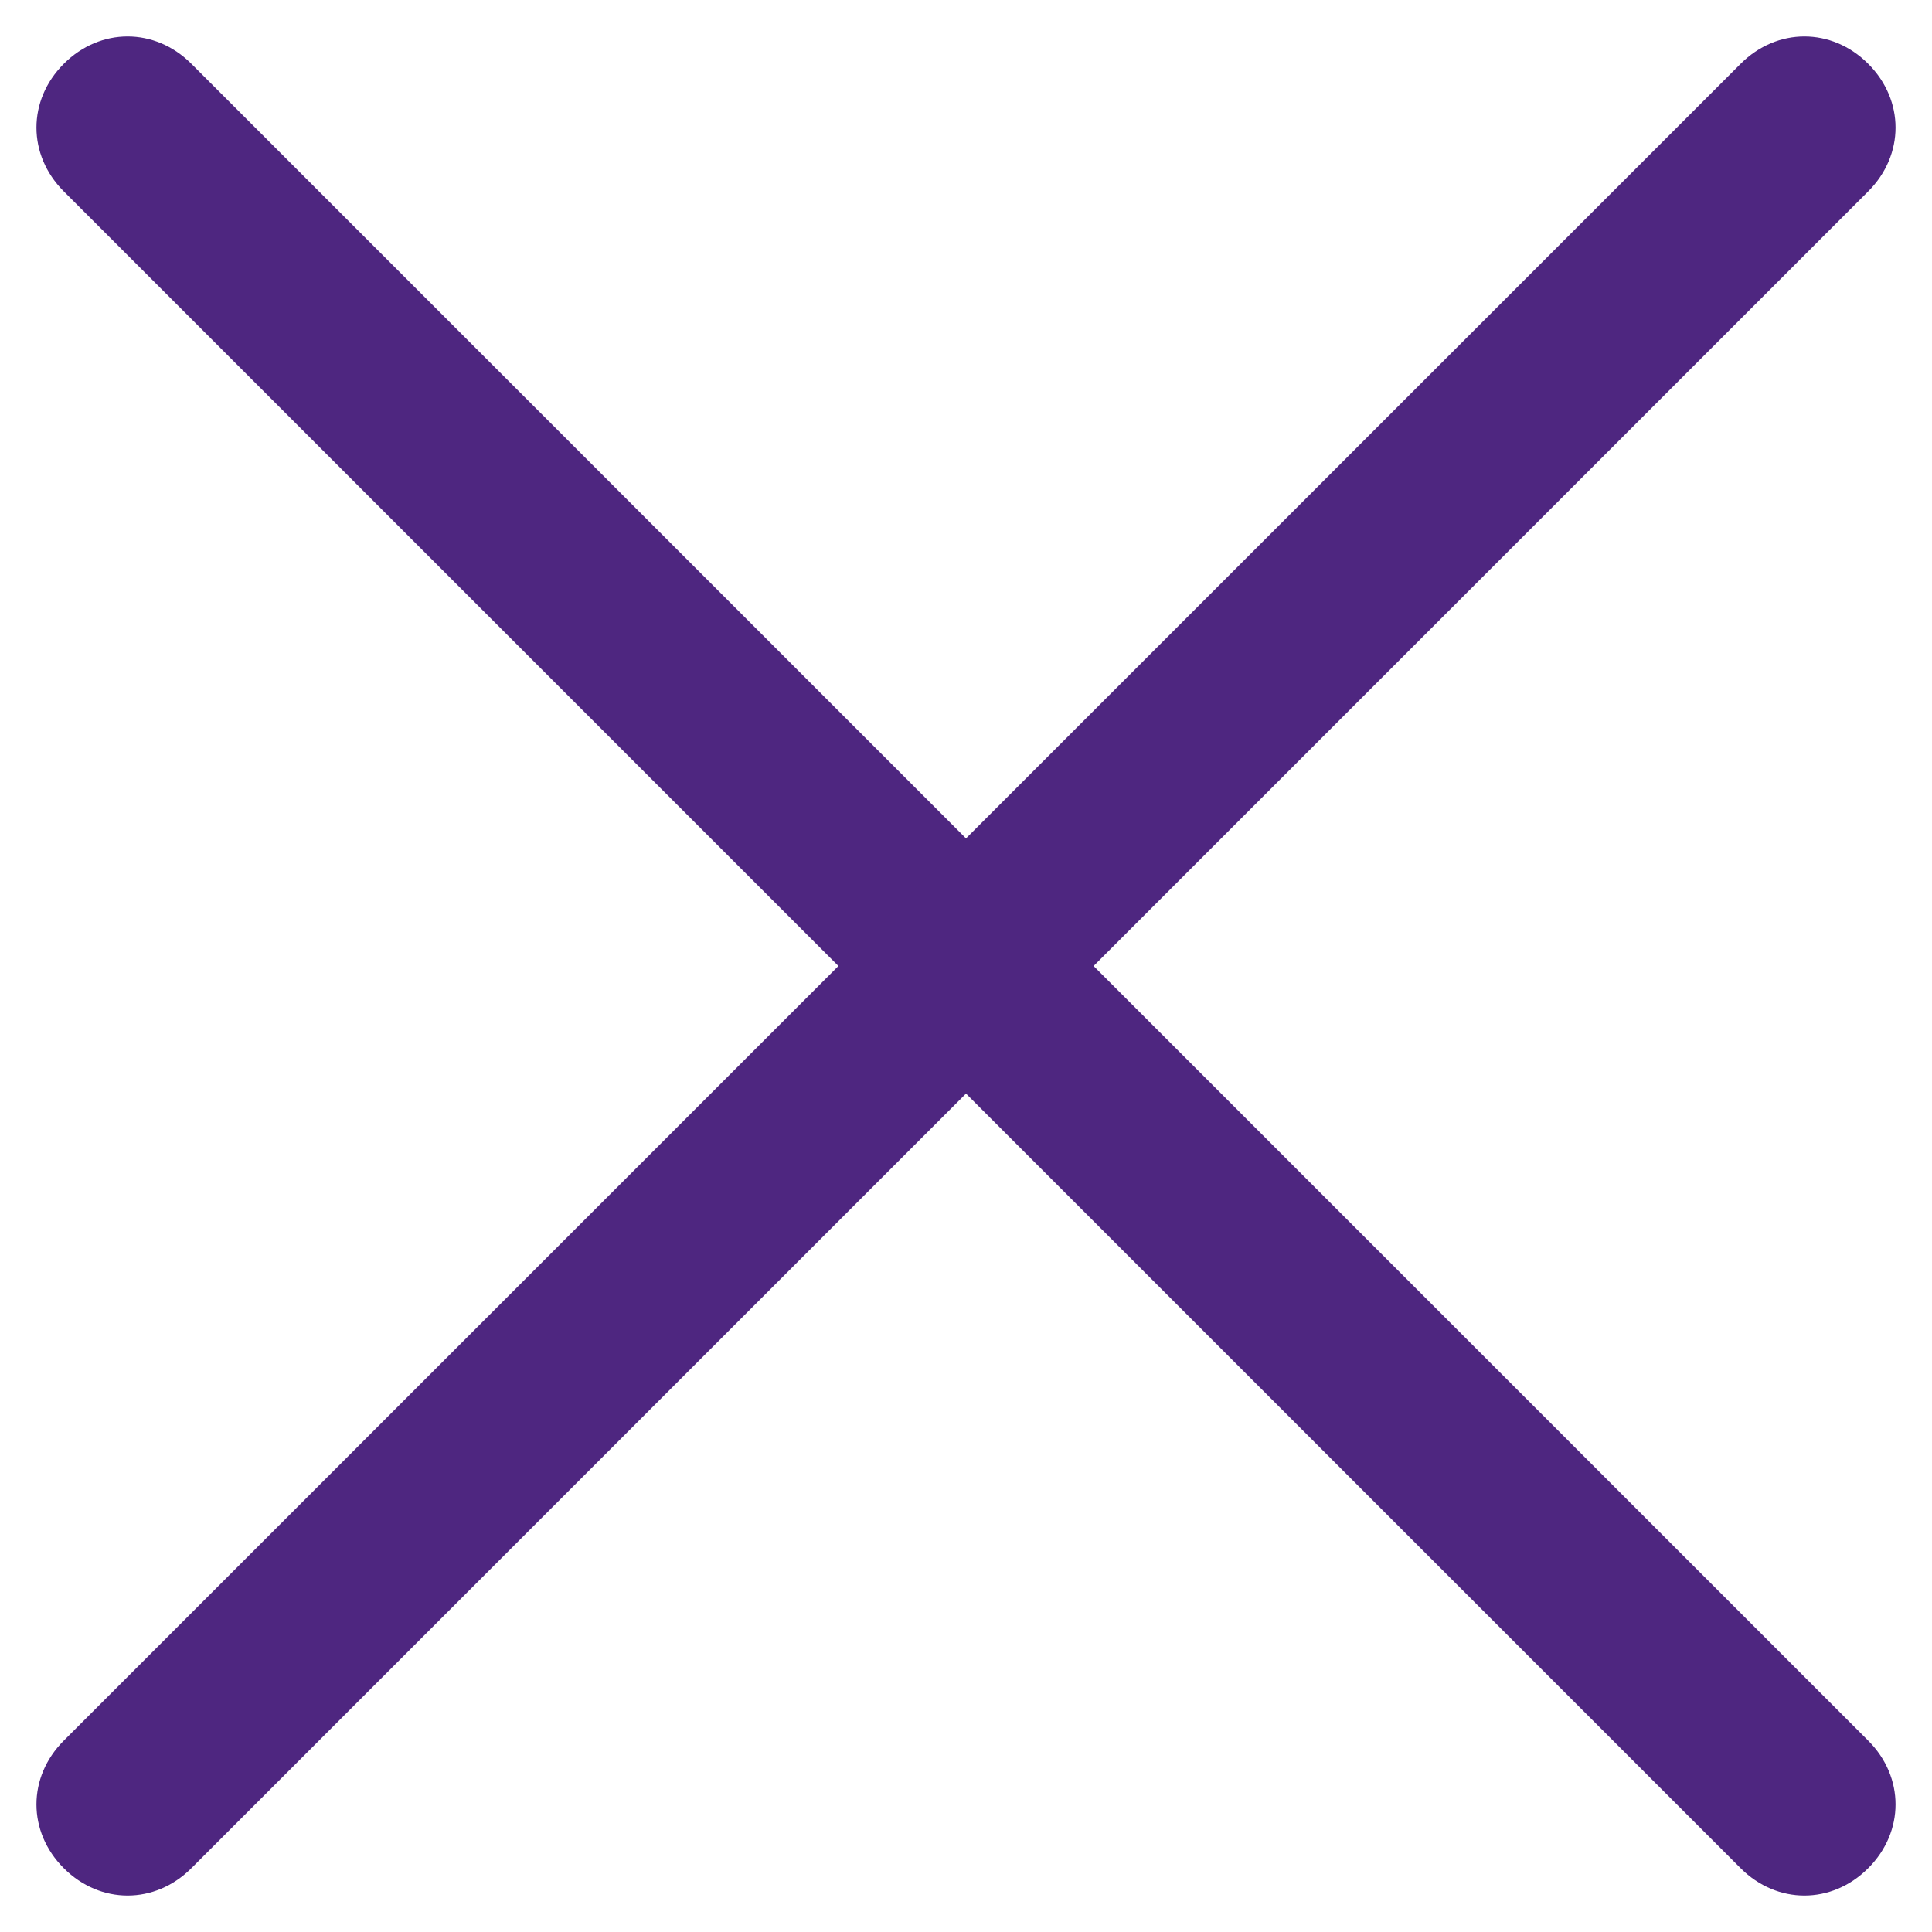 <?xml version="1.0" encoding="UTF-8"?>
<svg id="Livello_1" xmlns="http://www.w3.org/2000/svg" version="1.1" viewBox="0 0 21.2 21.2">
  <!-- Generator: Adobe Illustrator 29.2.1, SVG Export Plug-In . SVG Version: 2.1.0 Build 116)  -->
  <defs>
    <style>
      .st0 {
        fill: #4e2680;
      }
    </style>
  </defs>
  <g id="Raggruppa_106">
    <g id="Raggruppa_36">
      <path id="Rettangolo_9" class="st0" d="M2.1.7l18.4,18.4c.4.4.4,1,0,1.4h0c-.4.4-1,.4-1.4,0L.7,2.1c-.4-.4-.4-1,0-1.4h0c.4-.4,1-.4,1.4,0Z"/>
      <path id="Rettangolo_10" class="st0" d="M.7,19.1L19.1.7c.4-.4,1-.4,1.4,0h0c.4.4.4,1,0,1.4L2.1,20.5c-.4.4-1,.4-1.4,0h0c-.4-.4-.4-1,0-1.4Z"/>
    </g>
  </g>
</svg>